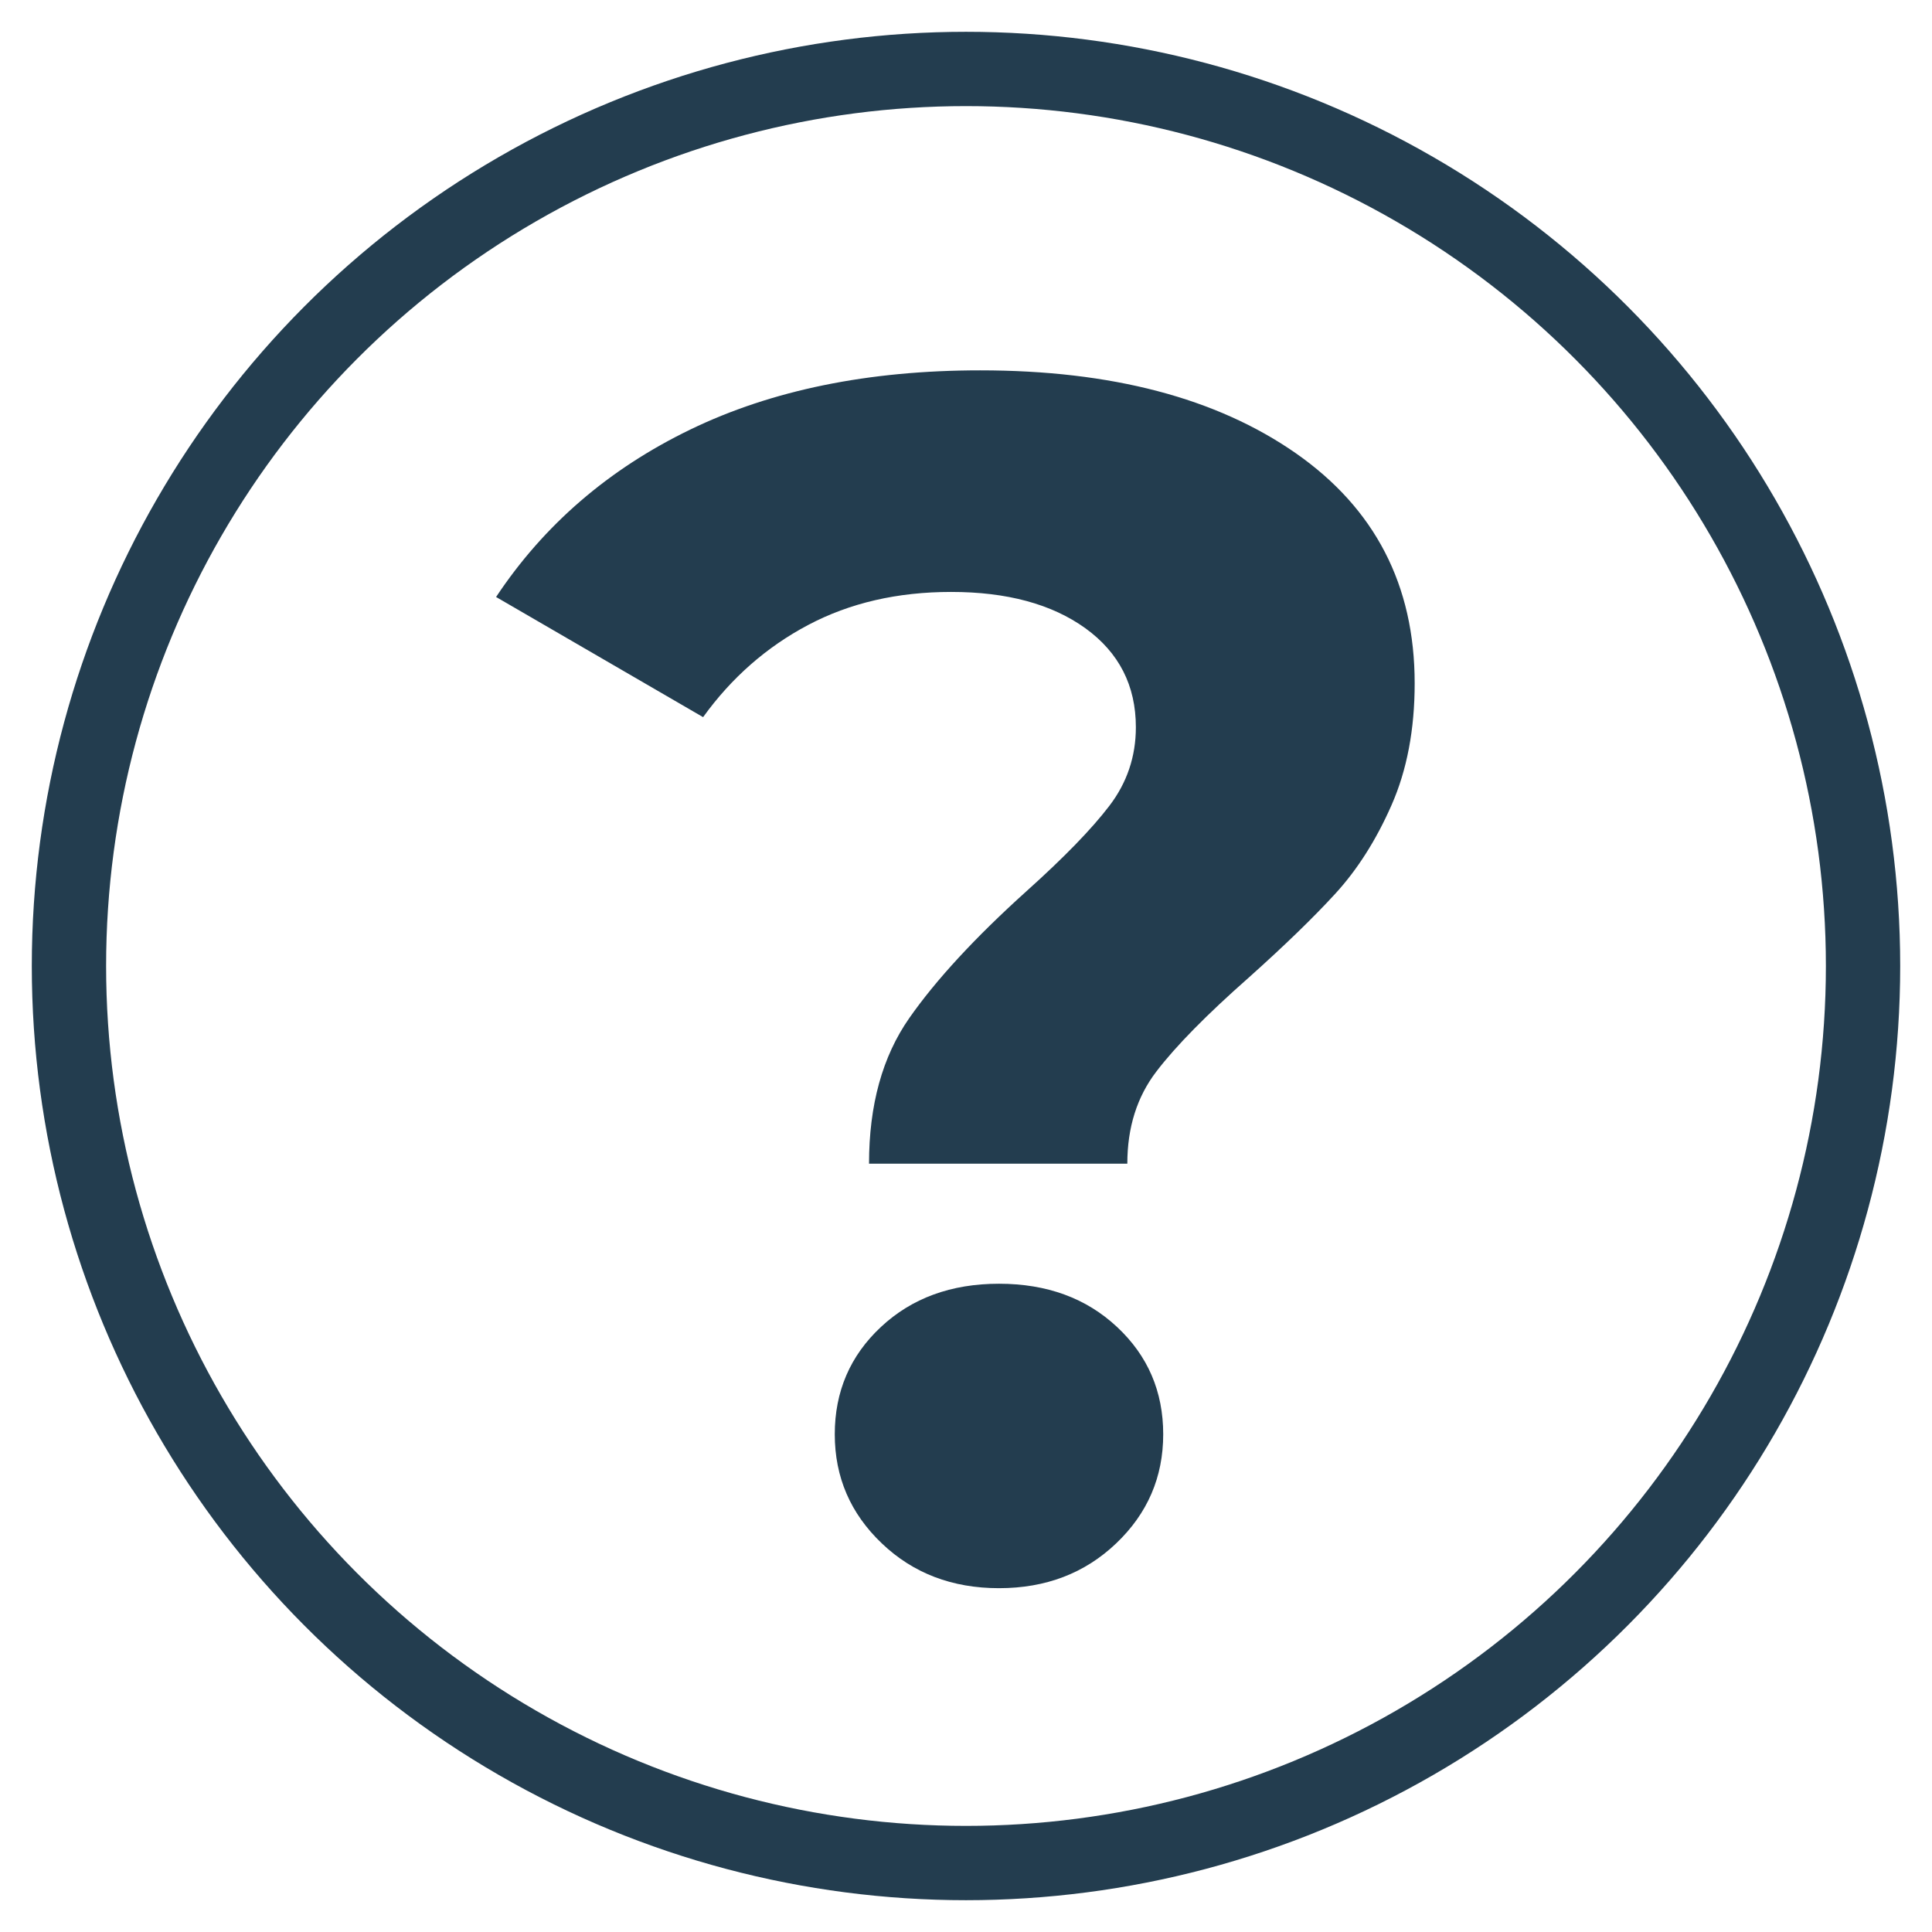 <svg width="14" height="14" viewBox="0 0 26 26" fill="none" xmlns="http://www.w3.org/2000/svg">
<circle cx="13" cy="13" r="12.072" stroke="#233D4F" />
<path d="M11.867 20.77C11.445 20.368 11.234 19.879 11.234 19.302C11.234 18.726 11.441 18.244 11.856 17.857C12.27 17.47 12.8 17.276 13.444 17.276C14.089 17.276 14.618 17.47 15.032 17.857C15.447 18.244 15.654 18.726 15.654 19.302C15.654 19.879 15.443 20.368 15.021 20.77C14.598 21.173 14.073 21.373 13.444 21.373C12.815 21.373 12.289 21.173 11.867 20.77ZM12.236 13.702C12.596 13.187 13.122 12.617 13.812 11.995C14.319 11.54 14.691 11.157 14.929 10.845C15.166 10.535 15.286 10.182 15.286 9.787C15.286 9.226 15.059 8.782 14.607 8.455C14.154 8.129 13.551 7.966 12.8 7.966C12.078 7.966 11.437 8.114 10.877 8.41C10.317 8.706 9.845 9.12 9.462 9.651L6.676 8.034C7.321 7.063 8.192 6.312 9.289 5.781C10.386 5.25 11.687 4.984 13.191 4.984C14.956 4.984 16.371 5.356 17.438 6.099C18.504 6.843 19.038 7.875 19.038 9.195C19.038 9.818 18.934 10.364 18.727 10.834C18.52 11.305 18.267 11.703 17.968 12.029C17.668 12.356 17.28 12.731 16.805 13.156C16.237 13.657 15.823 14.078 15.562 14.42C15.301 14.761 15.171 15.174 15.171 15.66H11.695C11.695 14.871 11.875 14.219 12.236 13.702Z" fill="#233D4F"/>
</svg>

